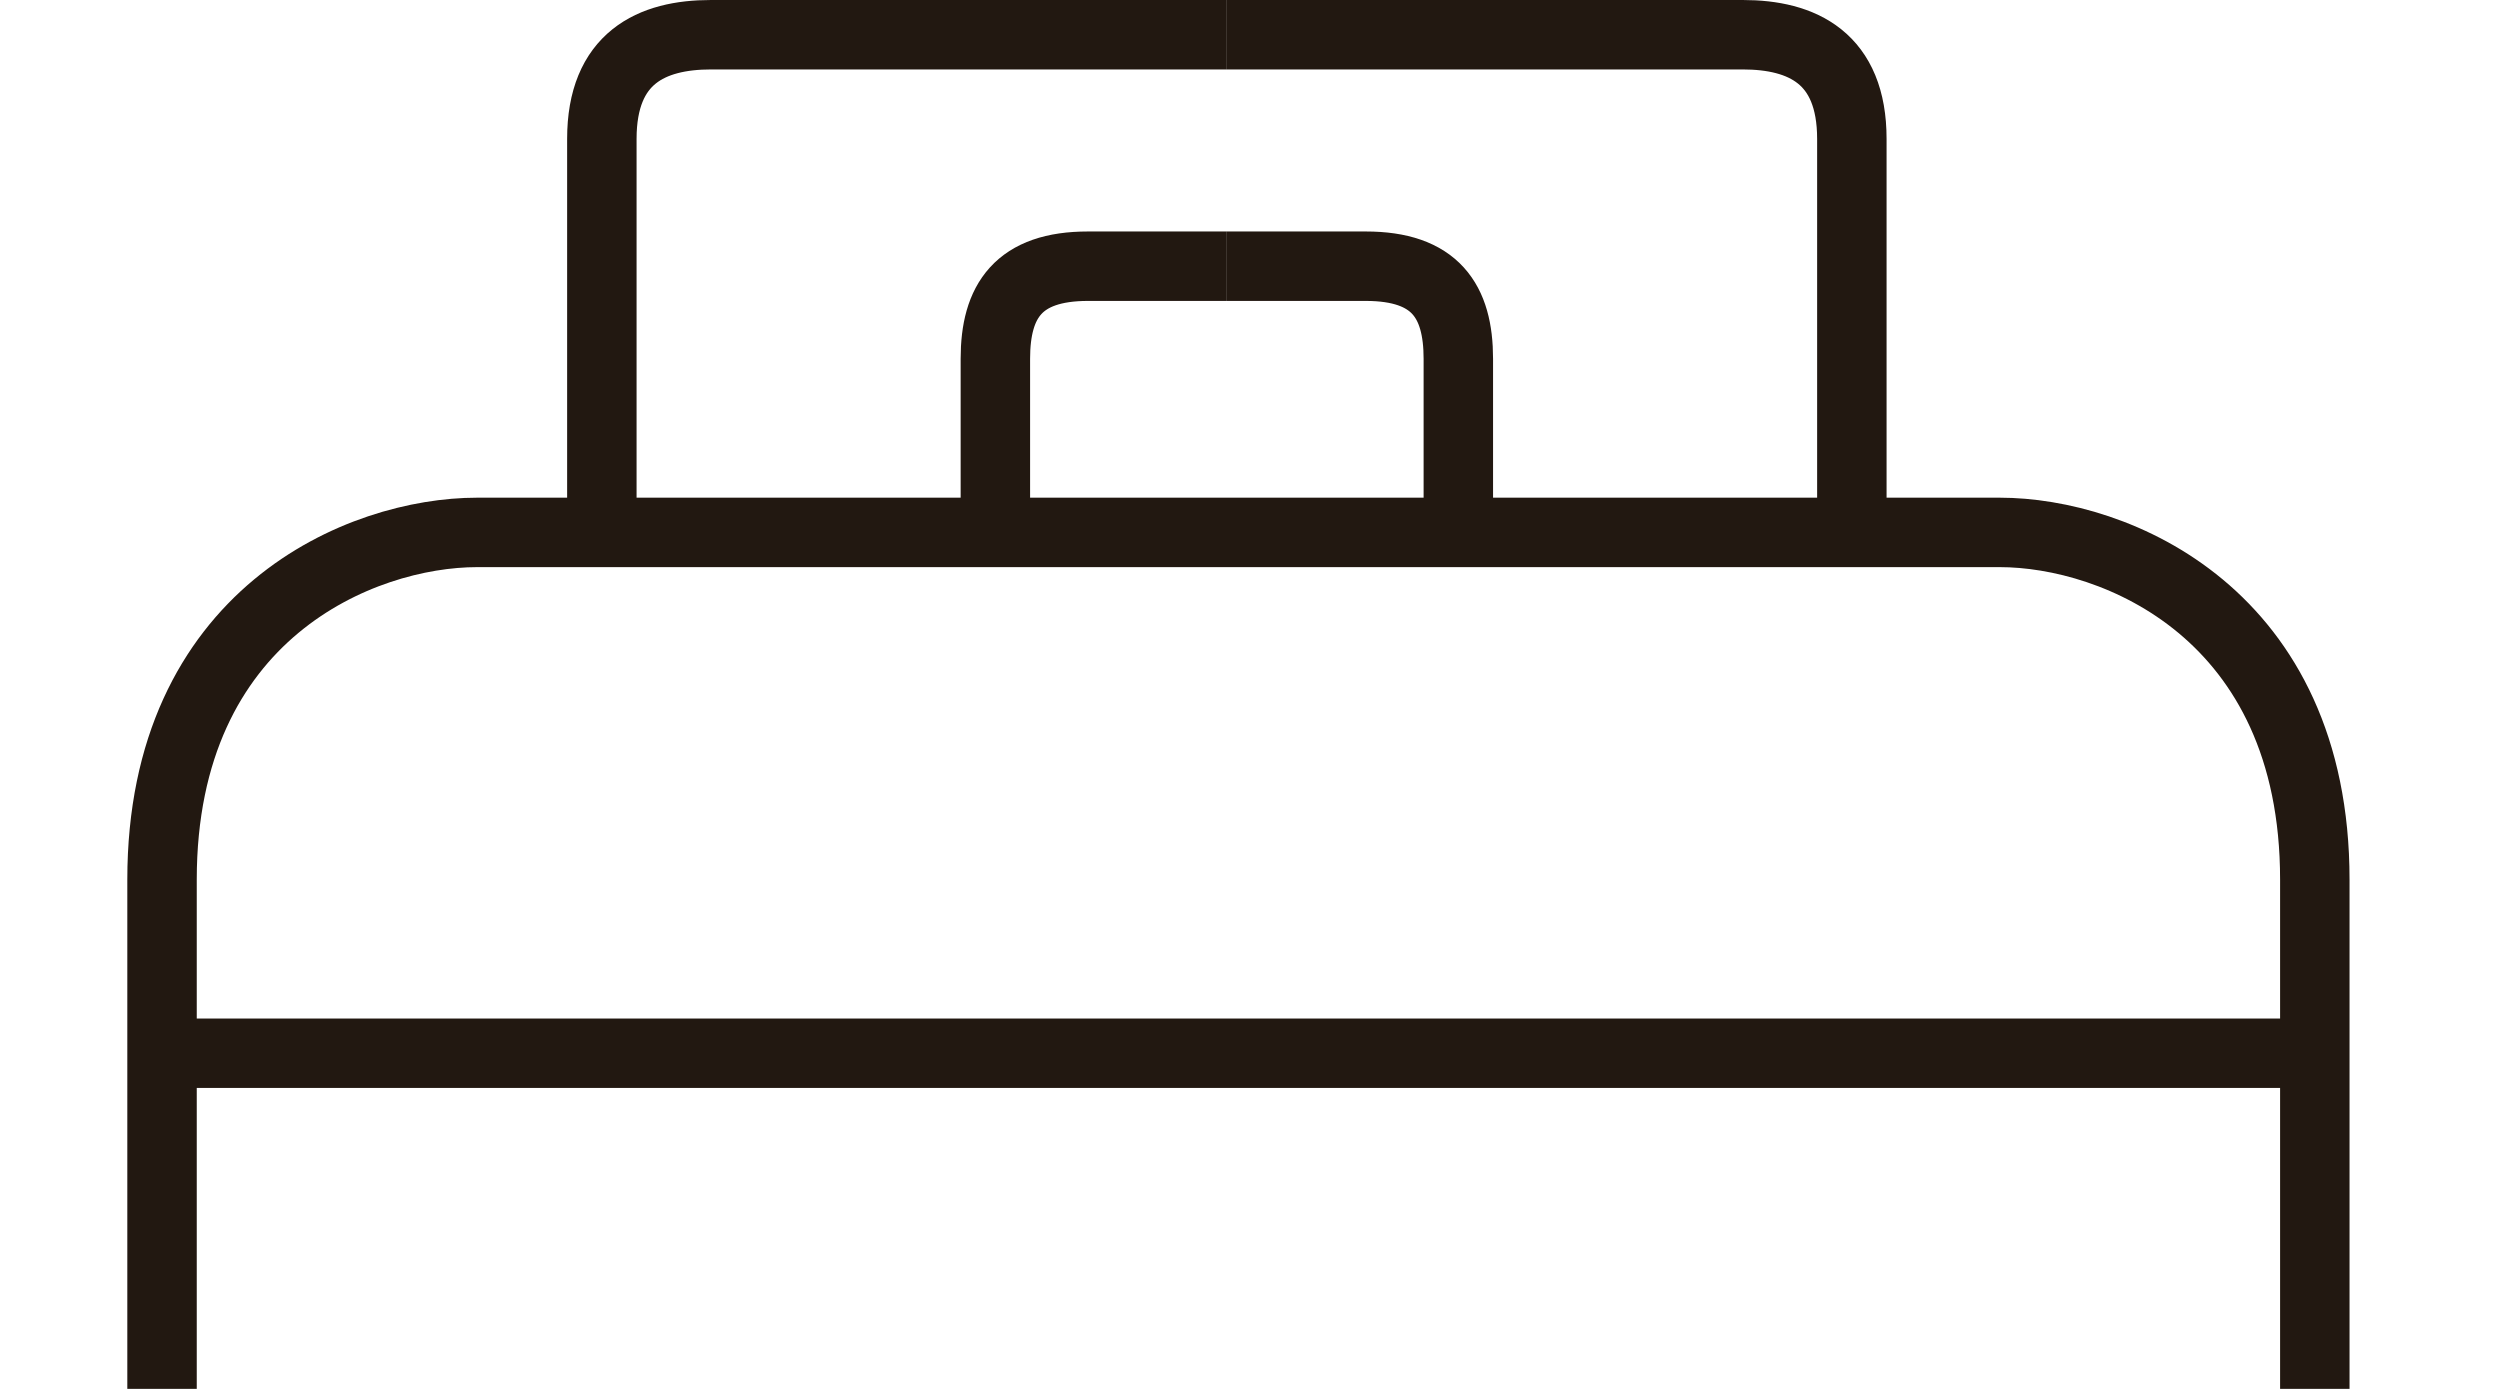 <svg width="108" height="60" viewBox="0 0 108 60" fill="none" xmlns="http://www.w3.org/2000/svg">
<path d="M7 60V45.5M7 45.5H100M7 45.5V38C7 26.5 15.62 23 20.61 23H86.39C91.38 23 100 26.5 100 38V45.5M100 45.5V60" stroke="#221811" stroke-width="3"/>
<path d="M26 22V6C26 2.5 28.143 1.5 30.714 1.5H53" stroke="#221811" stroke-width="3"/>
<path d="M80 22V6C80 2.5 77.857 1.5 75.286 1.5H53" stroke="#221811" stroke-width="3"/>
<path d="M43 22V15.5C43 13 44 11.5 47 11.5H53" stroke="#221811" stroke-width="3"/>
<path d="M63 22V15.5C63 13 62 11.5 59 11.5H53" stroke="#221811" stroke-width="3"/>
</svg>
